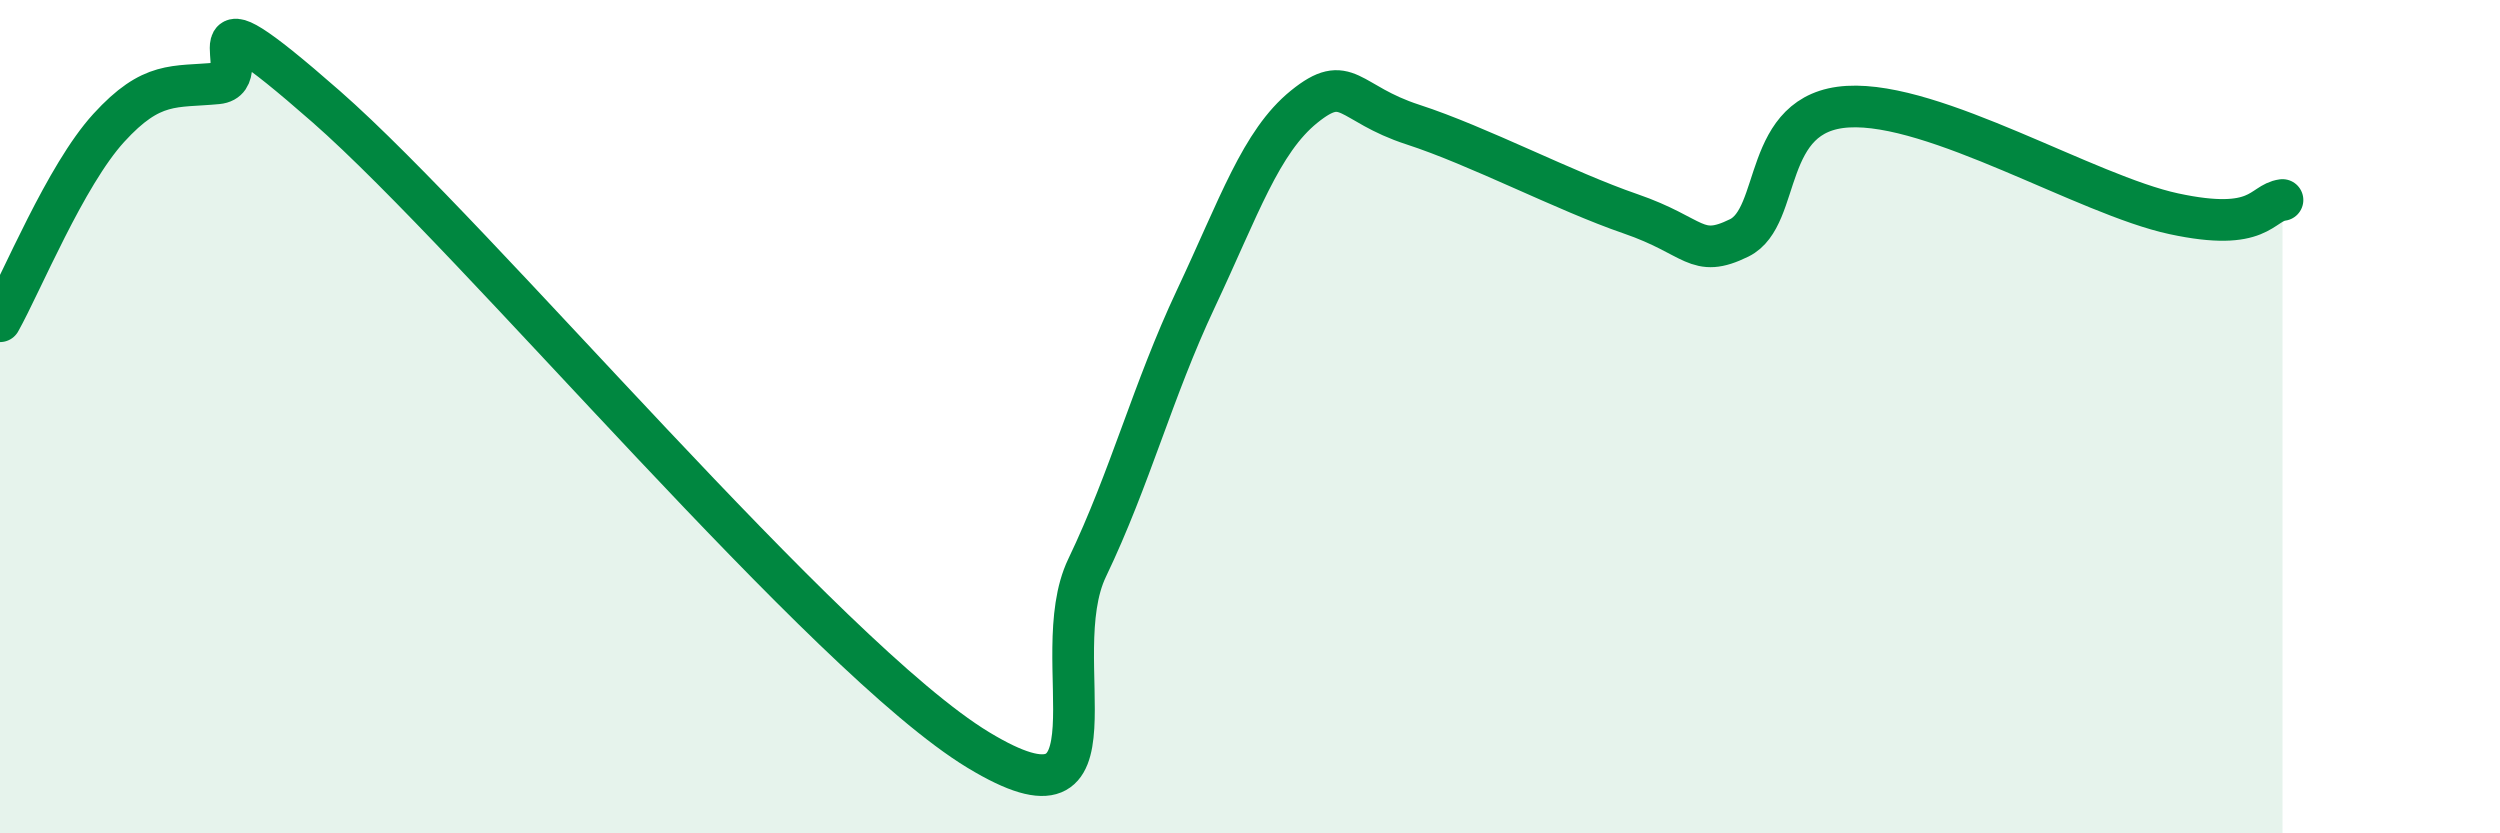 
    <svg width="60" height="20" viewBox="0 0 60 20" xmlns="http://www.w3.org/2000/svg">
      <path
        d="M 0,7.71 C 0.52,6.78 1.57,4.21 2.61,3.07 C 3.65,1.93 4.18,2.1 5.22,2 C 6.26,1.9 4.18,-0.64 7.83,2.56 C 11.48,5.76 19.83,15.79 23.48,18 C 27.13,20.21 25.05,15.8 26.09,13.63 C 27.13,11.46 27.66,9.38 28.7,7.17 C 29.74,4.96 30.26,3.4 31.3,2.56 C 32.34,1.72 32.34,2.48 33.91,2.99 C 35.48,3.5 37.56,4.59 39.13,5.13 C 40.7,5.67 40.7,6.22 41.74,5.71 C 42.78,5.2 42.26,2.68 44.35,2.56 C 46.44,2.44 50.08,4.68 52.17,5.13 C 54.26,5.58 54.26,4.87 54.78,4.8L54.78 20L0 20Z"
        fill="#008740"
        opacity="0.1"
        stroke-linecap="round"
        stroke-linejoin="round"
      />
      <path
        d="M 0,7.71 C 0.52,6.78 1.57,4.21 2.61,3.07 C 3.65,1.93 4.18,2.1 5.22,2 C 6.26,1.9 4.18,-0.64 7.83,2.56 C 11.48,5.76 19.83,15.79 23.48,18 C 27.13,20.21 25.05,15.8 26.09,13.63 C 27.13,11.46 27.66,9.38 28.7,7.17 C 29.74,4.96 30.26,3.4 31.3,2.56 C 32.34,1.72 32.34,2.48 33.91,2.99 C 35.48,3.5 37.56,4.59 39.13,5.13 C 40.7,5.67 40.7,6.22 41.74,5.71 C 42.78,5.2 42.26,2.68 44.35,2.56 C 46.44,2.44 50.08,4.68 52.17,5.13 C 54.26,5.58 54.26,4.87 54.78,4.8"
        stroke="#008740"
        stroke-width="1"
        fill="none"
        stroke-linecap="round"
        stroke-linejoin="round"
      />
    </svg>
  